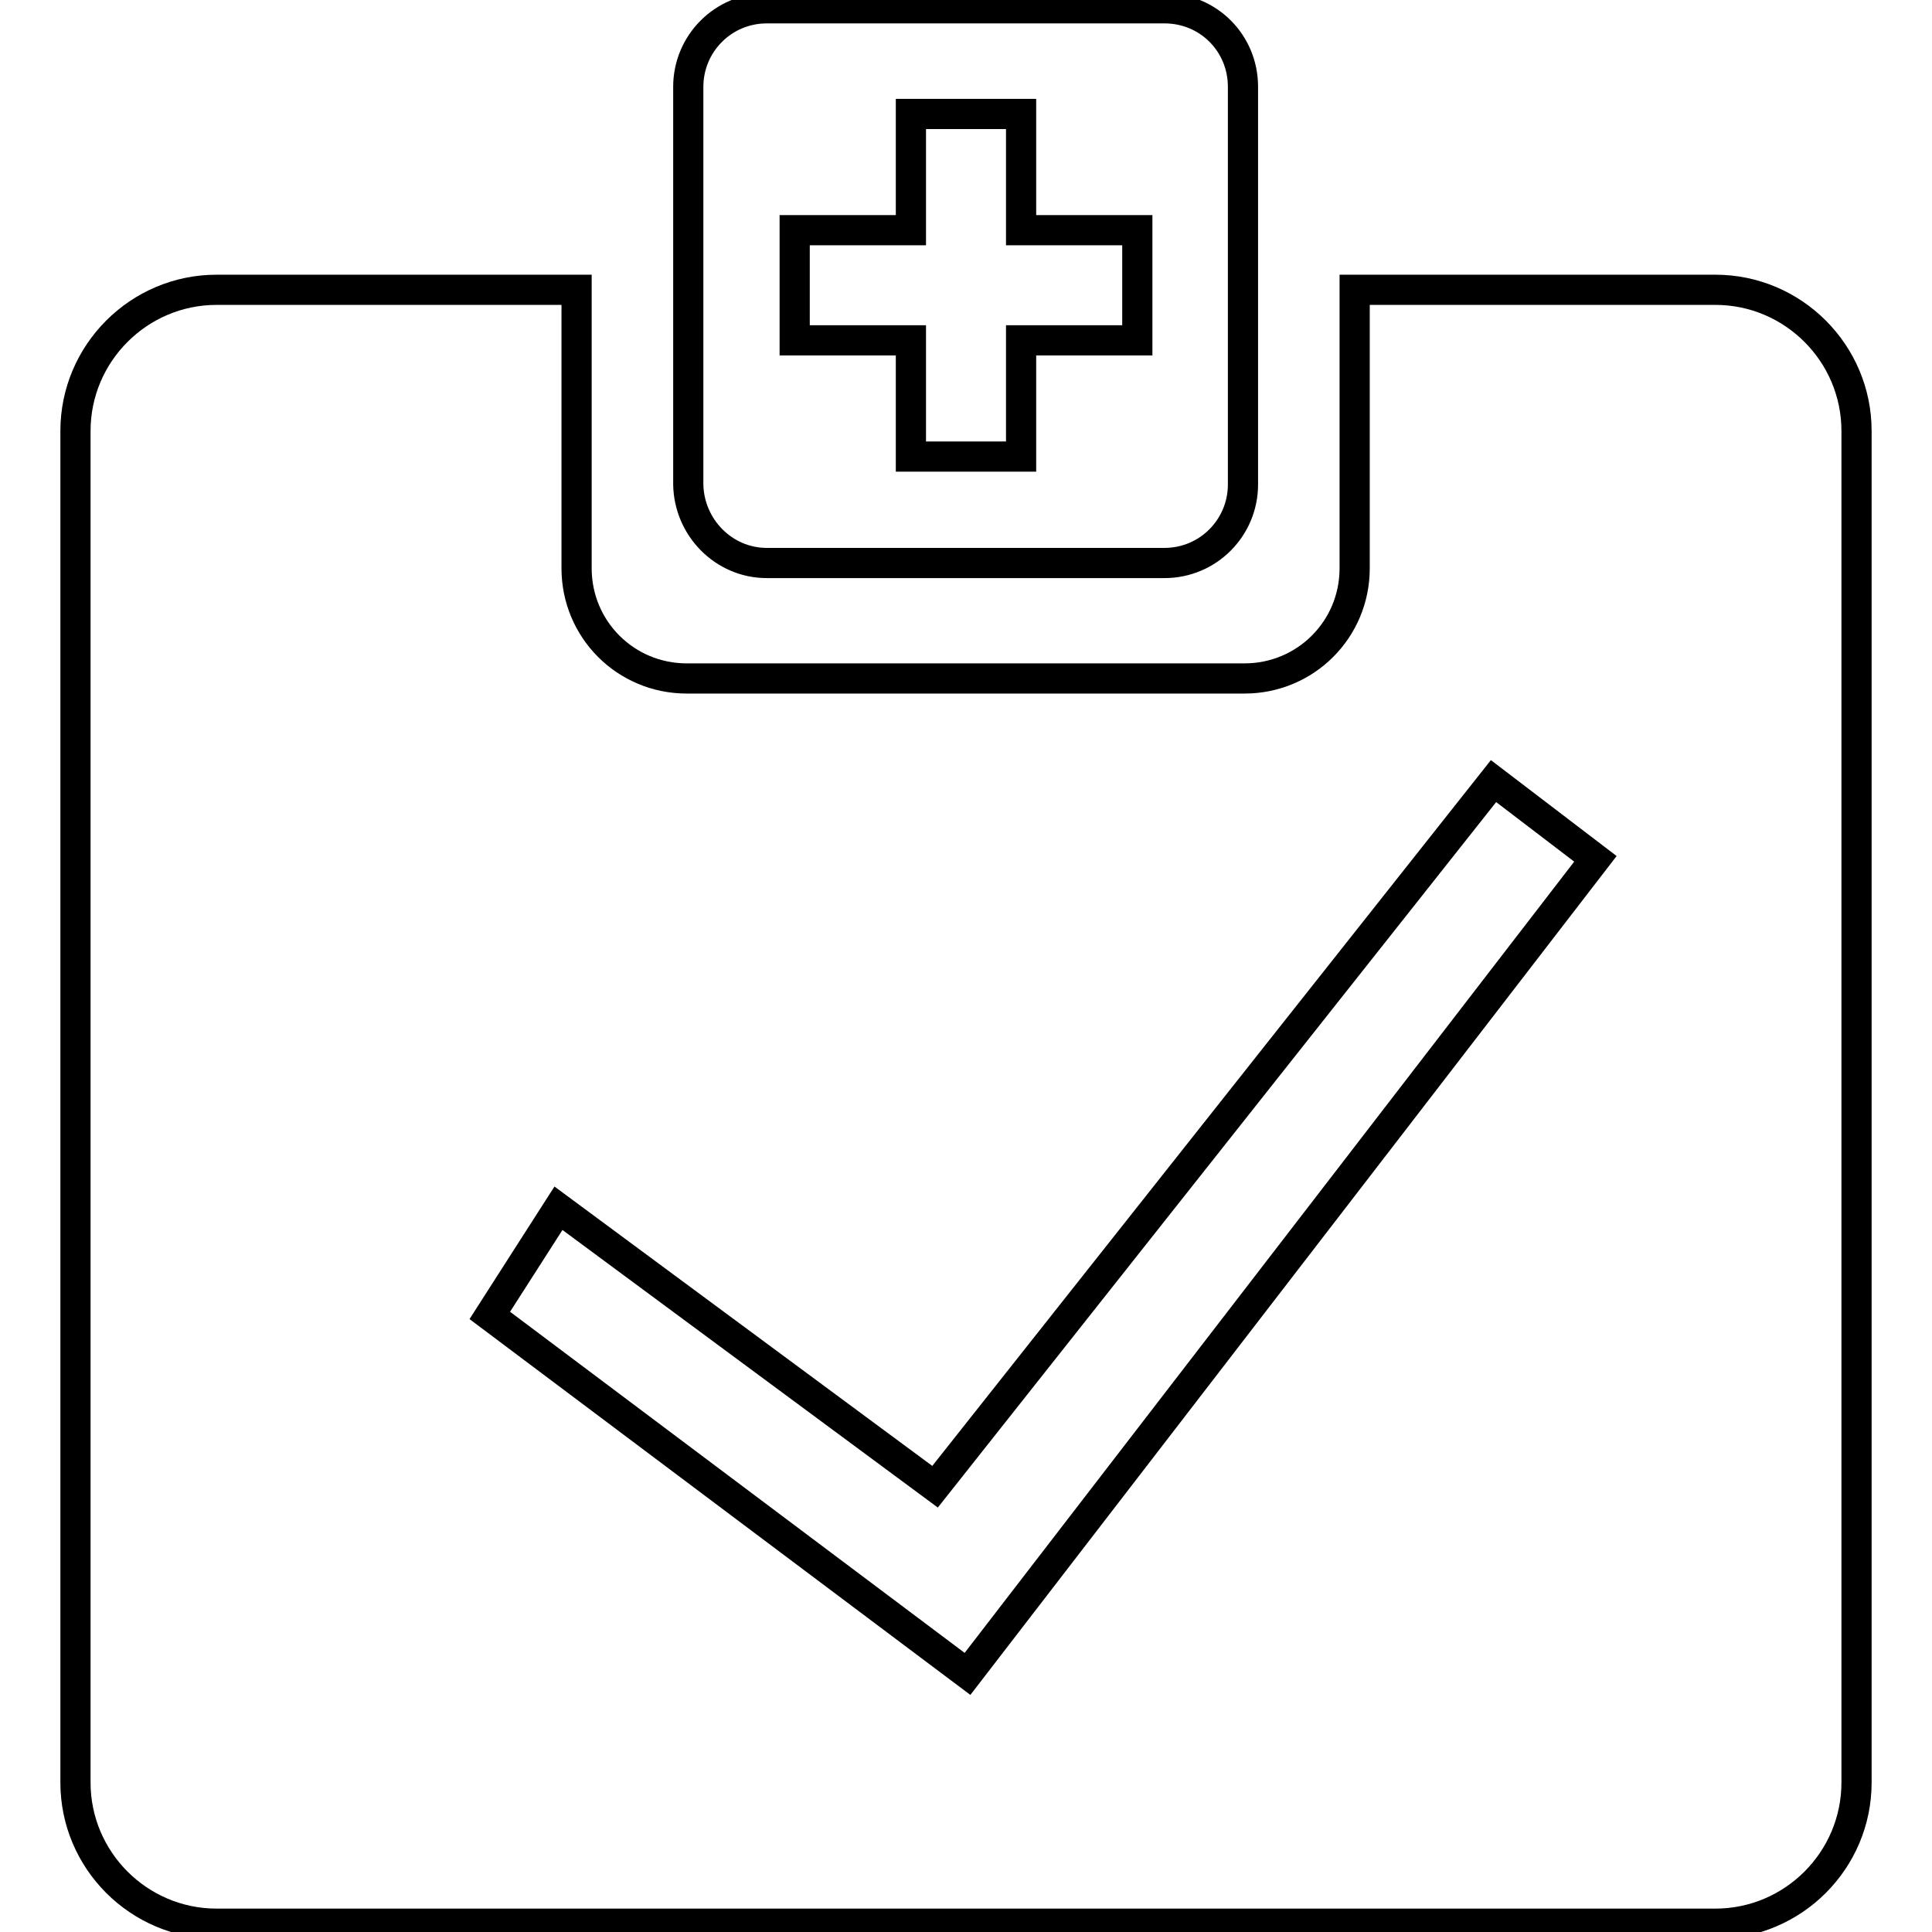 <?xml version="1.0" encoding="utf-8"?>
<!-- Svg Vector Icons : http://www.onlinewebfonts.com/icon -->
<!DOCTYPE svg PUBLIC "-//W3C//DTD SVG 1.1//EN" "http://www.w3.org/Graphics/SVG/1.1/DTD/svg11.dtd">
<svg version="1.1" xmlns="http://www.w3.org/2000/svg" xmlns:xlink="http://www.w3.org/1999/xlink" x="0px" y="0px" viewBox="0 0 256 256" enable-background="new 0 0 256 256" xml:space="preserve">
<g><g><path stroke-width="4" fill-opacity="0" stroke="#000000"  d="M227.3,38.4h-47.8v36.9c0,8.1-6.5,14.6-14.6,14.6H91c-8.1,0-14.6-6.5-14.6-14.6V38.4H28.7C18.4,38.4,10,46.8,10,57.1v179.1c0,10.3,8.4,18.7,18.7,18.7h198.6c10.3,0,18.7-8.4,18.7-18.7V57.1C246,46.8,237.6,38.4,227.3,38.4z M128.2,221.8l-63.3-47.5l9.1-14.2l49.9,36.9l74-93.5l13.5,10.3L128.2,221.8z M101.6,74.6h52.7c5.8,0,10.4-4.7,10.4-10.4V11.5c0-5.8-4.6-10.4-10.4-10.4h-52.7c-5.8,0-10.4,4.7-10.4,10.4v52.7C91.3,69.9,95.9,74.6,101.6,74.6z M105.3,30.5h15.4V15.1h14.6v15.4h15.4v14.6h-15.4v15.4h-14.6V45.1h-15.4V30.5z"/></g></g>
</svg>